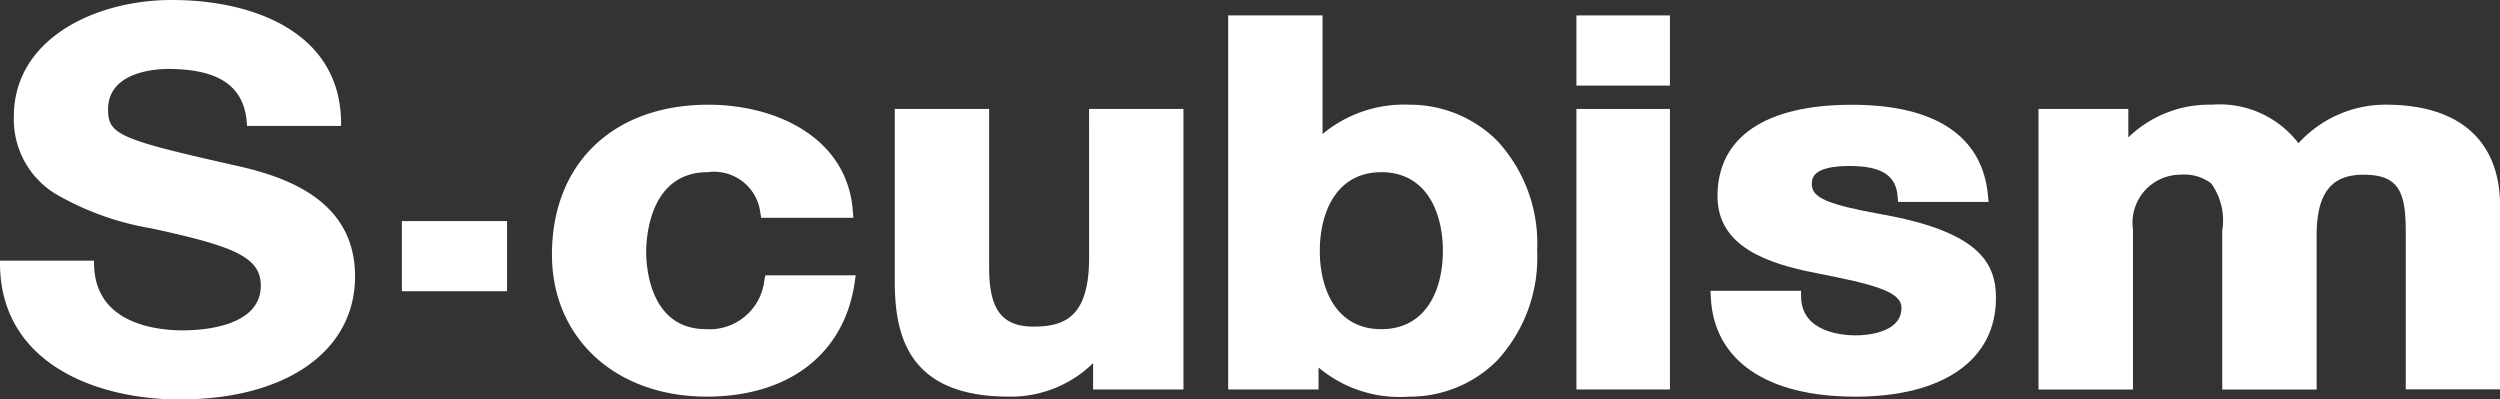 <svg xmlns="http://www.w3.org/2000/svg" width="105.145" height="16.796" viewBox="0 0 105.145 16.796"><rect x="0" y="0" width="105.145" height="16.796" fill="#333333" stroke="none"/><rect width="3.933" height="2.95" transform="translate(66.301 0.649)" fill="#fff"/><path d="M100.764,24.821a2.316,2.316,0,0,1-2.451,2.043c-2.4,0-2.517-2.705-2.517-3.247,0-.56.125-3.355,2.588-3.355a1.957,1.957,0,0,1,2.211,1.693l.038.224h3.876l-.021-.283c-.233-3.089-3.222-4.472-6.078-4.472-4,0-6.577,2.473-6.577,6.3,0,3.519,2.678,5.977,6.51,5.977,3.459,0,5.785-1.8,6.222-4.8l.043-.3h-3.8Z" transform="translate(-68.619 -13.02)" fill="#fff"/><path d="M157.081,24.358c0,2.427-.93,2.925-2.331,2.925-1.332,0-1.874-.716-1.874-2.472V18.128h-3.969v7.243c0,2.26.545,4.856,4.8,4.856a4.946,4.946,0,0,0,3.542-1.408v1.108h3.8v-11.8h-3.969Z" transform="translate(-111.275 -13.546)" fill="#fff"/><path d="M211.992,6.323a5.344,5.344,0,0,0-3.638,1.233V2.568h-3.969V18.3h3.8v-.925a5.3,5.3,0,0,0,3.8,1.226,5.191,5.191,0,0,0,3.685-1.493,6.373,6.373,0,0,0,1.709-4.657,6.333,6.333,0,0,0-1.706-4.638A5.2,5.2,0,0,0,211.992,6.323Zm-1.166,9.44c-1.909,0-2.588-1.7-2.588-3.29s.679-3.312,2.588-3.312,2.589,1.711,2.589,3.312-.682,3.29-2.591,3.29Z" transform="translate(-152.73 -1.919)" fill="#fff"/><rect width="3.933" height="11.798" transform="translate(66.301 4.582)" fill="#fff"/><path d="M291.864,22.043c-2.311-.416-2.979-.7-2.979-1.271,0-.231,0-.769,1.589-.769,1.325,0,1.948.39,2.018,1.263l.019.25h3.808l-.027-.288c-.237-2.485-2.217-3.8-5.723-3.8-3.645,0-5.652,1.365-5.652,3.843,0,2.126,2.091,2.831,4.138,3.234,2.449.478,3.6.778,3.6,1.465,0,1.1-1.6,1.157-1.922,1.157-.534,0-2.276-.117-2.3-1.614l0-.261h-3.81l.013.277c.128,2.653,2.345,4.176,6.078,4.176,3.7,0,5.915-1.549,5.915-4.145C296.626,24.176,296.049,22.794,291.864,22.043Z" transform="translate(-212.683 -13.022)" fill="#fff"/><path d="M353.835,17.421a4.945,4.945,0,0,0-3.675,1.622,4.17,4.17,0,0,0-3.638-1.622,4.895,4.895,0,0,0-3.518,1.376V17.6h-3.778V29.4H343.2V22.665a2.018,2.018,0,0,1,2-2.3,1.869,1.869,0,0,1,1.289.366,2.664,2.664,0,0,1,.465,1.989V29.4h3.97V22.924c0-1.769.607-2.558,1.969-2.558,1.523,0,1.78.756,1.78,2.45v6.577h3.968v-7.72C358.63,18.932,356.928,17.421,353.835,17.421Z" transform="translate(-253.491 -13.018)" fill="#fff"/><rect width="4.424" height="2.95" transform="translate(16.902 9.299)" fill="#fff"/><path d="M9.956,6.972h0C5,5.859,4.544,5.659,4.544,4.6c0-1.62,2.1-1.7,2.516-1.7,2.165,0,3.222.733,3.324,2.306l.006.091h3.955V5.2c0-3.833-3.672-5.2-7.11-5.2C3.931,0,.583,1.679.583,4.889A3.675,3.675,0,0,0,2.305,8.136,11.9,11.9,0,0,0,6.343,9.6c3.47.749,4.625,1.2,4.625,2.414,0,1.748-2.505,1.88-3.274,1.88-1.124,0-3.738-.276-3.738-2.831v-.1H0v.1C0,15.294,4.068,16.8,7.552,16.8c4.483,0,7.381-2.032,7.381-5.177C14.933,8.45,12.092,7.449,9.956,6.972Z" transform="translate(0 0)" fill="#fff"/></svg>